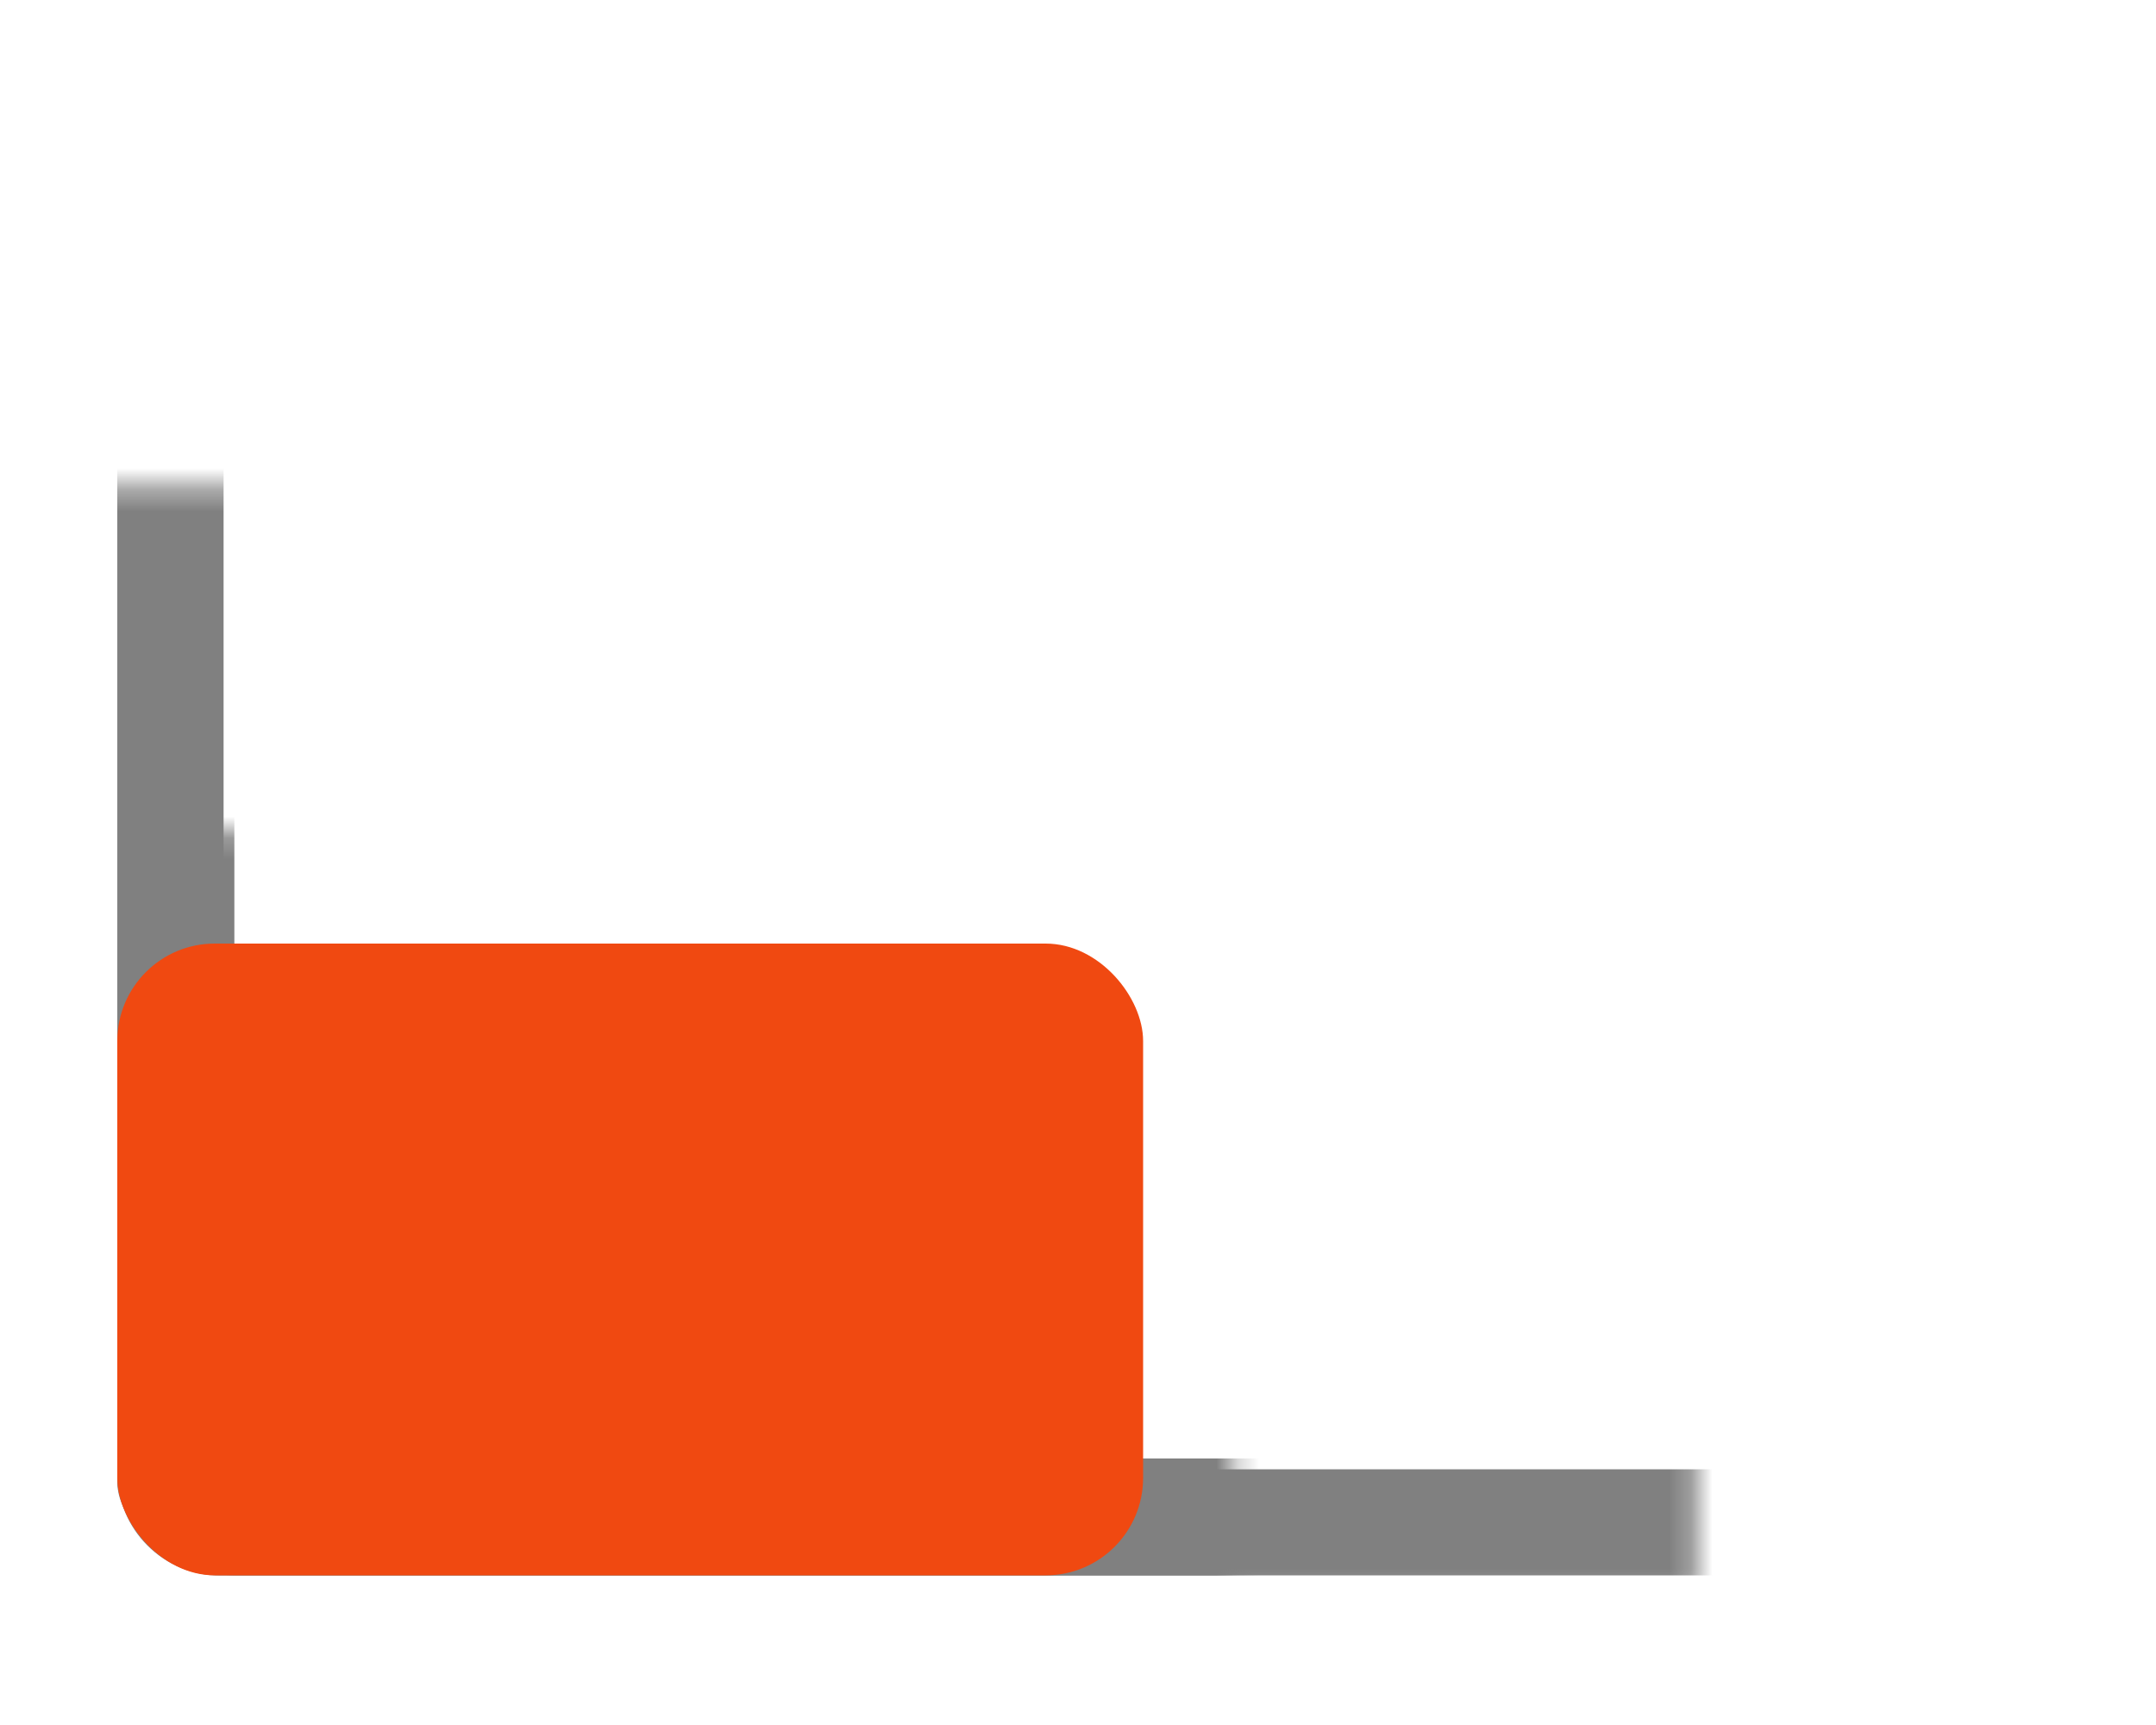 <?xml version="1.0" encoding="UTF-8"?>
<svg id="Calque_1" data-name="Calque 1" xmlns="http://www.w3.org/2000/svg" xmlns:xlink="http://www.w3.org/1999/xlink" viewBox="0 0 100 80">
  <defs>
    <style>
      .cls-1 {
        fill: #f04911;
      }

      .cls-1, .cls-2, .cls-3 {
        stroke-width: 0px;
      }

      .cls-4 {
        filter: url(#luminosity-invert-noclip-2);
      }

      .cls-2 {
        fill: gray;
      }

      .cls-3 {
        fill: #fff;
      }

      .cls-5 {
        mask: url(#mask-1);
      }

      .cls-6 {
        mask: url(#mask);
      }

      .cls-7 {
        filter: url(#luminosity-invert-noclip);
      }
    </style>
    <filter id="luminosity-invert-noclip" x="3.92" y="10.22" width="91.01" height="63.92" color-interpolation-filters="sRGB" filterUnits="userSpaceOnUse">
      <feColorMatrix result="cm" values="-1 0 0 0 1 0 -1 0 0 1 0 0 -1 0 1 0 0 0 1 0"/>
      <feFlood flood-color="#fff" result="bg"/>
      <feBlend in="cm" in2="bg"/>
    </filter>
    <mask id="mask" x="3.92" y="10.22" width="91.01" height="63.92" maskUnits="userSpaceOnUse">
      <g class="cls-7">
        <rect class="cls-3" x="3.92" y="22.52" width="74.76" height="51.62"/>
      </g>
    </mask>
    <filter id="luminosity-invert-noclip-2" x="3.92" y="27.37" width="70.79" height="46.77" color-interpolation-filters="sRGB" filterUnits="userSpaceOnUse">
      <feColorMatrix result="cm" values="-1 0 0 0 1 0 -1 0 0 1 0 0 -1 0 1 0 0 0 1 0"/>
      <feFlood flood-color="#fff" result="bg"/>
      <feBlend in="cm" in2="bg"/>
    </filter>
    <mask id="mask-1" x="3.92" y="27.37" width="70.79" height="46.77" maskUnits="userSpaceOnUse">
      <g class="cls-4">
        <rect class="cls-3" x="3.92" y="38.54" width="53.3" height="35.6"/>
      </g>
    </mask>
  </defs>
  <g class="cls-6">
    <path class="cls-2" d="M89.44,15.15c.31,0,.56.25.56.56v51.87c0,.31-.25.56-.56.56H10.93c-.2,0-.41-.09-.56-.19V16.86c0-.93.25-1.71.56-1.71h78.52M89.44,10.22H10.93c-3.03,0-5.49,2.46-5.49,6.64v51.87c0,1.88,2.46,4.33,5.49,4.33h78.52c3.03,0,5.49-2.46,5.49-5.49V15.7c0-3.03-2.46-5.49-5.49-5.49h0Z"/>
  </g>
  <g class="cls-5">
    <path class="cls-2" d="M69.28,32.8v34.84H10.87v-34.84h58.41M69.94,27.37H10.21c-2.63,0-4.77,2.13-4.77,4.77v36.16c0,2.63,2.13,4.77,4.77,4.77h59.74c2.63,0,4.77-2.13,4.77-4.77v-36.16c0-2.63-2.13-4.77-4.77-4.77h0Z"/>
  </g>
  <rect class="cls-1" x="5.44" y="43.76" width="47.58" height="29.3" rx="4.52" ry="4.52"/>
</svg>